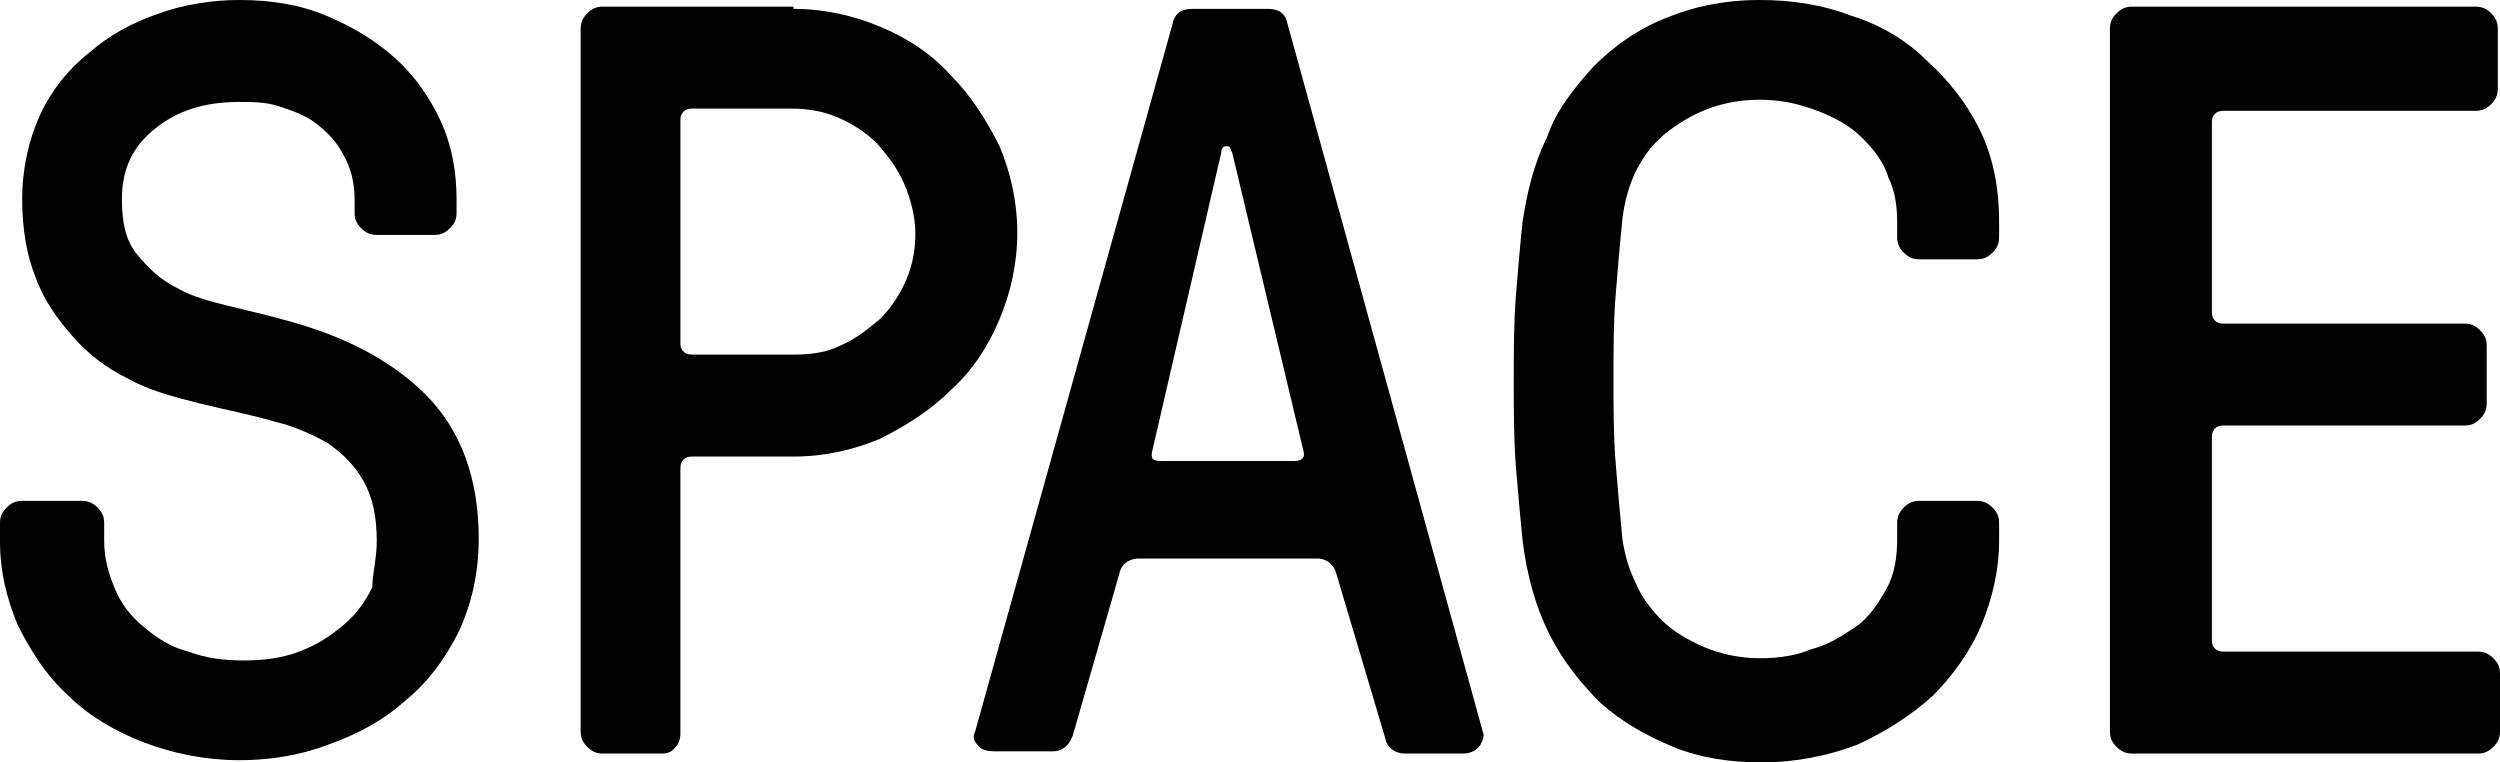 <?xml version="1.0" encoding="utf-8"?>
<!-- Generator: Adobe Illustrator 19.2.1, SVG Export Plug-In . SVG Version: 6.00 Build 0)  -->
<svg version="1.1" id="Layer_1" xmlns="http://www.w3.org/2000/svg" xmlns:xlink="http://www.w3.org/1999/xlink" x="0px" y="0px"
	 viewBox="0 0 112.8 34.4" style="enable-background:new 0 0 112.8 34.4;" xml:space="preserve">
<g>
	<path d="M17,24.4c0-1.1-0.2-2-0.6-2.7C16,21,15.5,20.5,14.8,20c-0.7-0.4-1.6-0.8-2.5-1c-1-0.3-2.1-0.5-3.3-0.8
		c-1.2-0.3-2.3-0.6-3.2-1.1c-1-0.5-1.8-1.1-2.5-1.9c-0.7-0.8-1.3-1.6-1.7-2.7c-0.4-1-0.6-2.2-0.6-3.5c0-1.4,0.3-2.7,0.8-3.8
		C2.3,4.1,3.1,3.1,4,2.4C4.9,1.6,6,1,7.2,0.6C8.3,0.2,9.6,0,10.8,0c1.4,0,2.7,0.2,3.9,0.7c1.2,0.5,2.2,1.1,3.1,1.9
		c0.9,0.8,1.6,1.8,2.1,2.9c0.5,1.1,0.7,2.3,0.7,3.5v0.6c0,0.3-0.1,0.5-0.3,0.7s-0.4,0.3-0.7,0.3H17c-0.3,0-0.5-0.1-0.7-0.3
		s-0.3-0.4-0.3-0.7V9c0-0.8-0.2-1.5-0.5-2c-0.3-0.6-0.7-1-1.2-1.4c-0.5-0.4-1.1-0.6-1.7-0.8c-0.6-0.2-1.2-0.2-1.8-0.2
		C9.2,4.6,8,5,7,5.8C6,6.6,5.5,7.6,5.5,9c0,1.1,0.2,1.9,0.7,2.5s1,1.1,1.8,1.5c0.7,0.4,1.5,0.6,2.3,0.8c0.8,0.2,1.7,0.4,2.4,0.6
		c2.7,0.7,4.9,1.8,6.5,3.4c1.6,1.6,2.4,3.8,2.4,6.5c0,1.5-0.3,2.9-0.9,4.2c-0.6,1.2-1.4,2.3-2.4,3.1c-1,0.9-2.1,1.5-3.5,2
		c-1.3,0.5-2.7,0.7-4,0.7c-1.5,0-3-0.3-4.3-0.8C5.2,33,4,32.3,3.1,31.4c-1-0.9-1.7-2-2.3-3.2C0.3,27,0,25.8,0,24.4v-0.8
		c0-0.3,0.1-0.5,0.3-0.7s0.4-0.3,0.7-0.3h2.7c0.3,0,0.5,0.1,0.7,0.3c0.2,0.2,0.3,0.4,0.3,0.7v0.8c0,0.8,0.2,1.5,0.5,2.2
		c0.3,0.7,0.7,1.2,1.3,1.7c0.6,0.5,1.2,0.9,2,1.1c0.8,0.3,1.6,0.4,2.5,0.4c0.9,0,1.7-0.1,2.5-0.4c0.8-0.3,1.4-0.7,2-1.2
		c0.6-0.5,1-1.1,1.3-1.7C16.8,25.9,17,25.2,17,24.4z"/>
	<path d="M35.8,0.4c1.4,0,2.7,0.3,3.9,0.8c1.2,0.5,2.3,1.2,3.2,2.2c0.9,0.9,1.6,2,2.2,3.2c0.5,1.2,0.8,2.5,0.8,3.9
		c0,1.4-0.3,2.7-0.8,3.9c-0.5,1.2-1.2,2.3-2.2,3.2c-0.9,0.9-2,1.6-3.2,2.2c-1.2,0.5-2.5,0.8-3.9,0.8h-4.6c-0.3,0-0.5,0.2-0.5,0.5v12
		c0,0.3-0.1,0.5-0.3,0.7S30,34,29.8,34h-2.6c-0.3,0-0.5-0.1-0.7-0.3c-0.2-0.2-0.3-0.4-0.3-0.7V1.3c0-0.3,0.1-0.5,0.3-0.7
		c0.2-0.2,0.4-0.3,0.7-0.3H35.8z M31.2,4.9c-0.3,0-0.5,0.2-0.5,0.5v10.1c0,0.3,0.2,0.5,0.5,0.5h4.6c0.8,0,1.5-0.1,2.1-0.4
		c0.7-0.3,1.2-0.7,1.8-1.2c0.5-0.5,0.9-1.1,1.2-1.8c0.3-0.7,0.4-1.4,0.4-2.1S41.1,9,40.8,8.3c-0.3-0.7-0.7-1.2-1.2-1.8
		c-0.5-0.5-1.1-0.9-1.8-1.2c-0.7-0.3-1.4-0.4-2.1-0.4H31.2z"/>
	<path d="M60.3,25.9c-0.1-0.4-0.4-0.7-0.9-0.7h-8c-0.4,0-0.8,0.2-0.9,0.7l-2.1,7.3c-0.2,0.5-0.5,0.7-0.9,0.7h-2.6
		c-0.4,0-0.7-0.1-0.8-0.3c-0.2-0.2-0.2-0.4-0.1-0.6l8.9-31.9c0.1-0.5,0.4-0.7,0.9-0.7h3.4c0.5,0,0.8,0.2,0.9,0.7L66.9,33
		c0.1,0.2,0,0.4-0.1,0.6C66.6,33.9,66.3,34,66,34h-2.6c-0.4,0-0.8-0.2-0.9-0.7L60.3,25.9z M58.4,20.8c0.4,0,0.5-0.2,0.4-0.5
		L55.6,6.9c-0.1-0.2-0.1-0.3-0.2-0.3h-0.1c-0.1,0-0.2,0.1-0.2,0.3L52,20.3c-0.1,0.4,0,0.5,0.4,0.5H58.4z"/>
	<path d="M90.2,24.4c0,1.3-0.3,2.6-0.8,3.8c-0.5,1.2-1.3,2.3-2.2,3.2c-1,0.9-2.1,1.6-3.4,2.2c-1.3,0.5-2.8,0.8-4.3,0.8
		c-1.4,0-2.8-0.2-4-0.7c-1.2-0.5-2.3-1.1-3.3-2c-0.9-0.9-1.7-1.9-2.3-3.1c-0.6-1.2-1-2.6-1.2-4.2c-0.1-1-0.2-2.1-0.3-3.3
		c-0.1-1.3-0.1-2.6-0.1-3.9c0-1.3,0-2.6,0.1-3.9c0.1-1.2,0.2-2.4,0.3-3.3c0.2-1.3,0.5-2.6,1.1-3.8C70.2,5,71,4,71.9,3
		c0.9-0.9,2-1.7,3.3-2.2C76.4,0.3,77.8,0,79.4,0c1.4,0,2.8,0.2,4.1,0.7c1.3,0.4,2.5,1.1,3.4,2c1,0.9,1.8,1.9,2.4,3.1
		c0.6,1.2,0.9,2.6,0.9,4.2v0.7c0,0.3-0.1,0.5-0.3,0.7c-0.2,0.2-0.4,0.3-0.7,0.3h-2.6c-0.3,0-0.5-0.1-0.7-0.3
		c-0.2-0.2-0.3-0.4-0.3-0.7V10c0-0.7-0.1-1.4-0.4-2C85,7.3,84.5,6.7,84,6.2c-0.5-0.5-1.2-0.9-2-1.2c-0.8-0.3-1.6-0.5-2.6-0.5
		c-1.6,0-2.9,0.5-4.1,1.4c-1.2,0.9-1.9,2.3-2.1,4c-0.1,1-0.2,2.1-0.3,3.4c-0.1,1.2-0.1,2.5-0.1,3.8c0,1.3,0,2.6,0.1,3.8
		c0.1,1.2,0.2,2.4,0.3,3.4c0.1,0.7,0.3,1.4,0.6,2c0.3,0.7,0.7,1.2,1.2,1.7c0.5,0.5,1.2,0.9,1.9,1.2c0.7,0.3,1.6,0.5,2.5,0.5
		c0.8,0,1.6-0.1,2.3-0.4c0.8-0.2,1.4-0.6,2-1c0.6-0.4,1-1,1.4-1.7c0.4-0.7,0.5-1.5,0.5-2.3v-0.7c0-0.3,0.1-0.5,0.3-0.7
		c0.2-0.2,0.4-0.3,0.7-0.3h2.6c0.3,0,0.5,0.1,0.7,0.3c0.2,0.2,0.3,0.4,0.3,0.7V24.4z"/>
	<path d="M99.8,28.9c0,0.3,0.2,0.5,0.5,0.5h11.5c0.3,0,0.5,0.1,0.7,0.3c0.2,0.2,0.3,0.4,0.3,0.7V33c0,0.3-0.1,0.5-0.3,0.7
		c-0.2,0.2-0.4,0.3-0.7,0.3H96.2c-0.3,0-0.5-0.1-0.7-0.3c-0.2-0.2-0.3-0.4-0.3-0.7V1.3c0-0.3,0.1-0.5,0.3-0.7
		c0.2-0.2,0.4-0.3,0.7-0.3h15.5c0.3,0,0.5,0.1,0.7,0.3c0.2,0.2,0.3,0.4,0.3,0.7V4c0,0.3-0.1,0.5-0.3,0.7c-0.2,0.2-0.4,0.3-0.7,0.3
		h-11.4c-0.3,0-0.5,0.2-0.5,0.5v8.6c0,0.3,0.2,0.5,0.5,0.5h10.9c0.3,0,0.5,0.1,0.7,0.3c0.2,0.2,0.3,0.4,0.3,0.7v2.6
		c0,0.3-0.1,0.5-0.3,0.7c-0.2,0.2-0.4,0.3-0.7,0.3h-10.9c-0.3,0-0.5,0.2-0.5,0.5V28.9z"/>
</g>
</svg>
